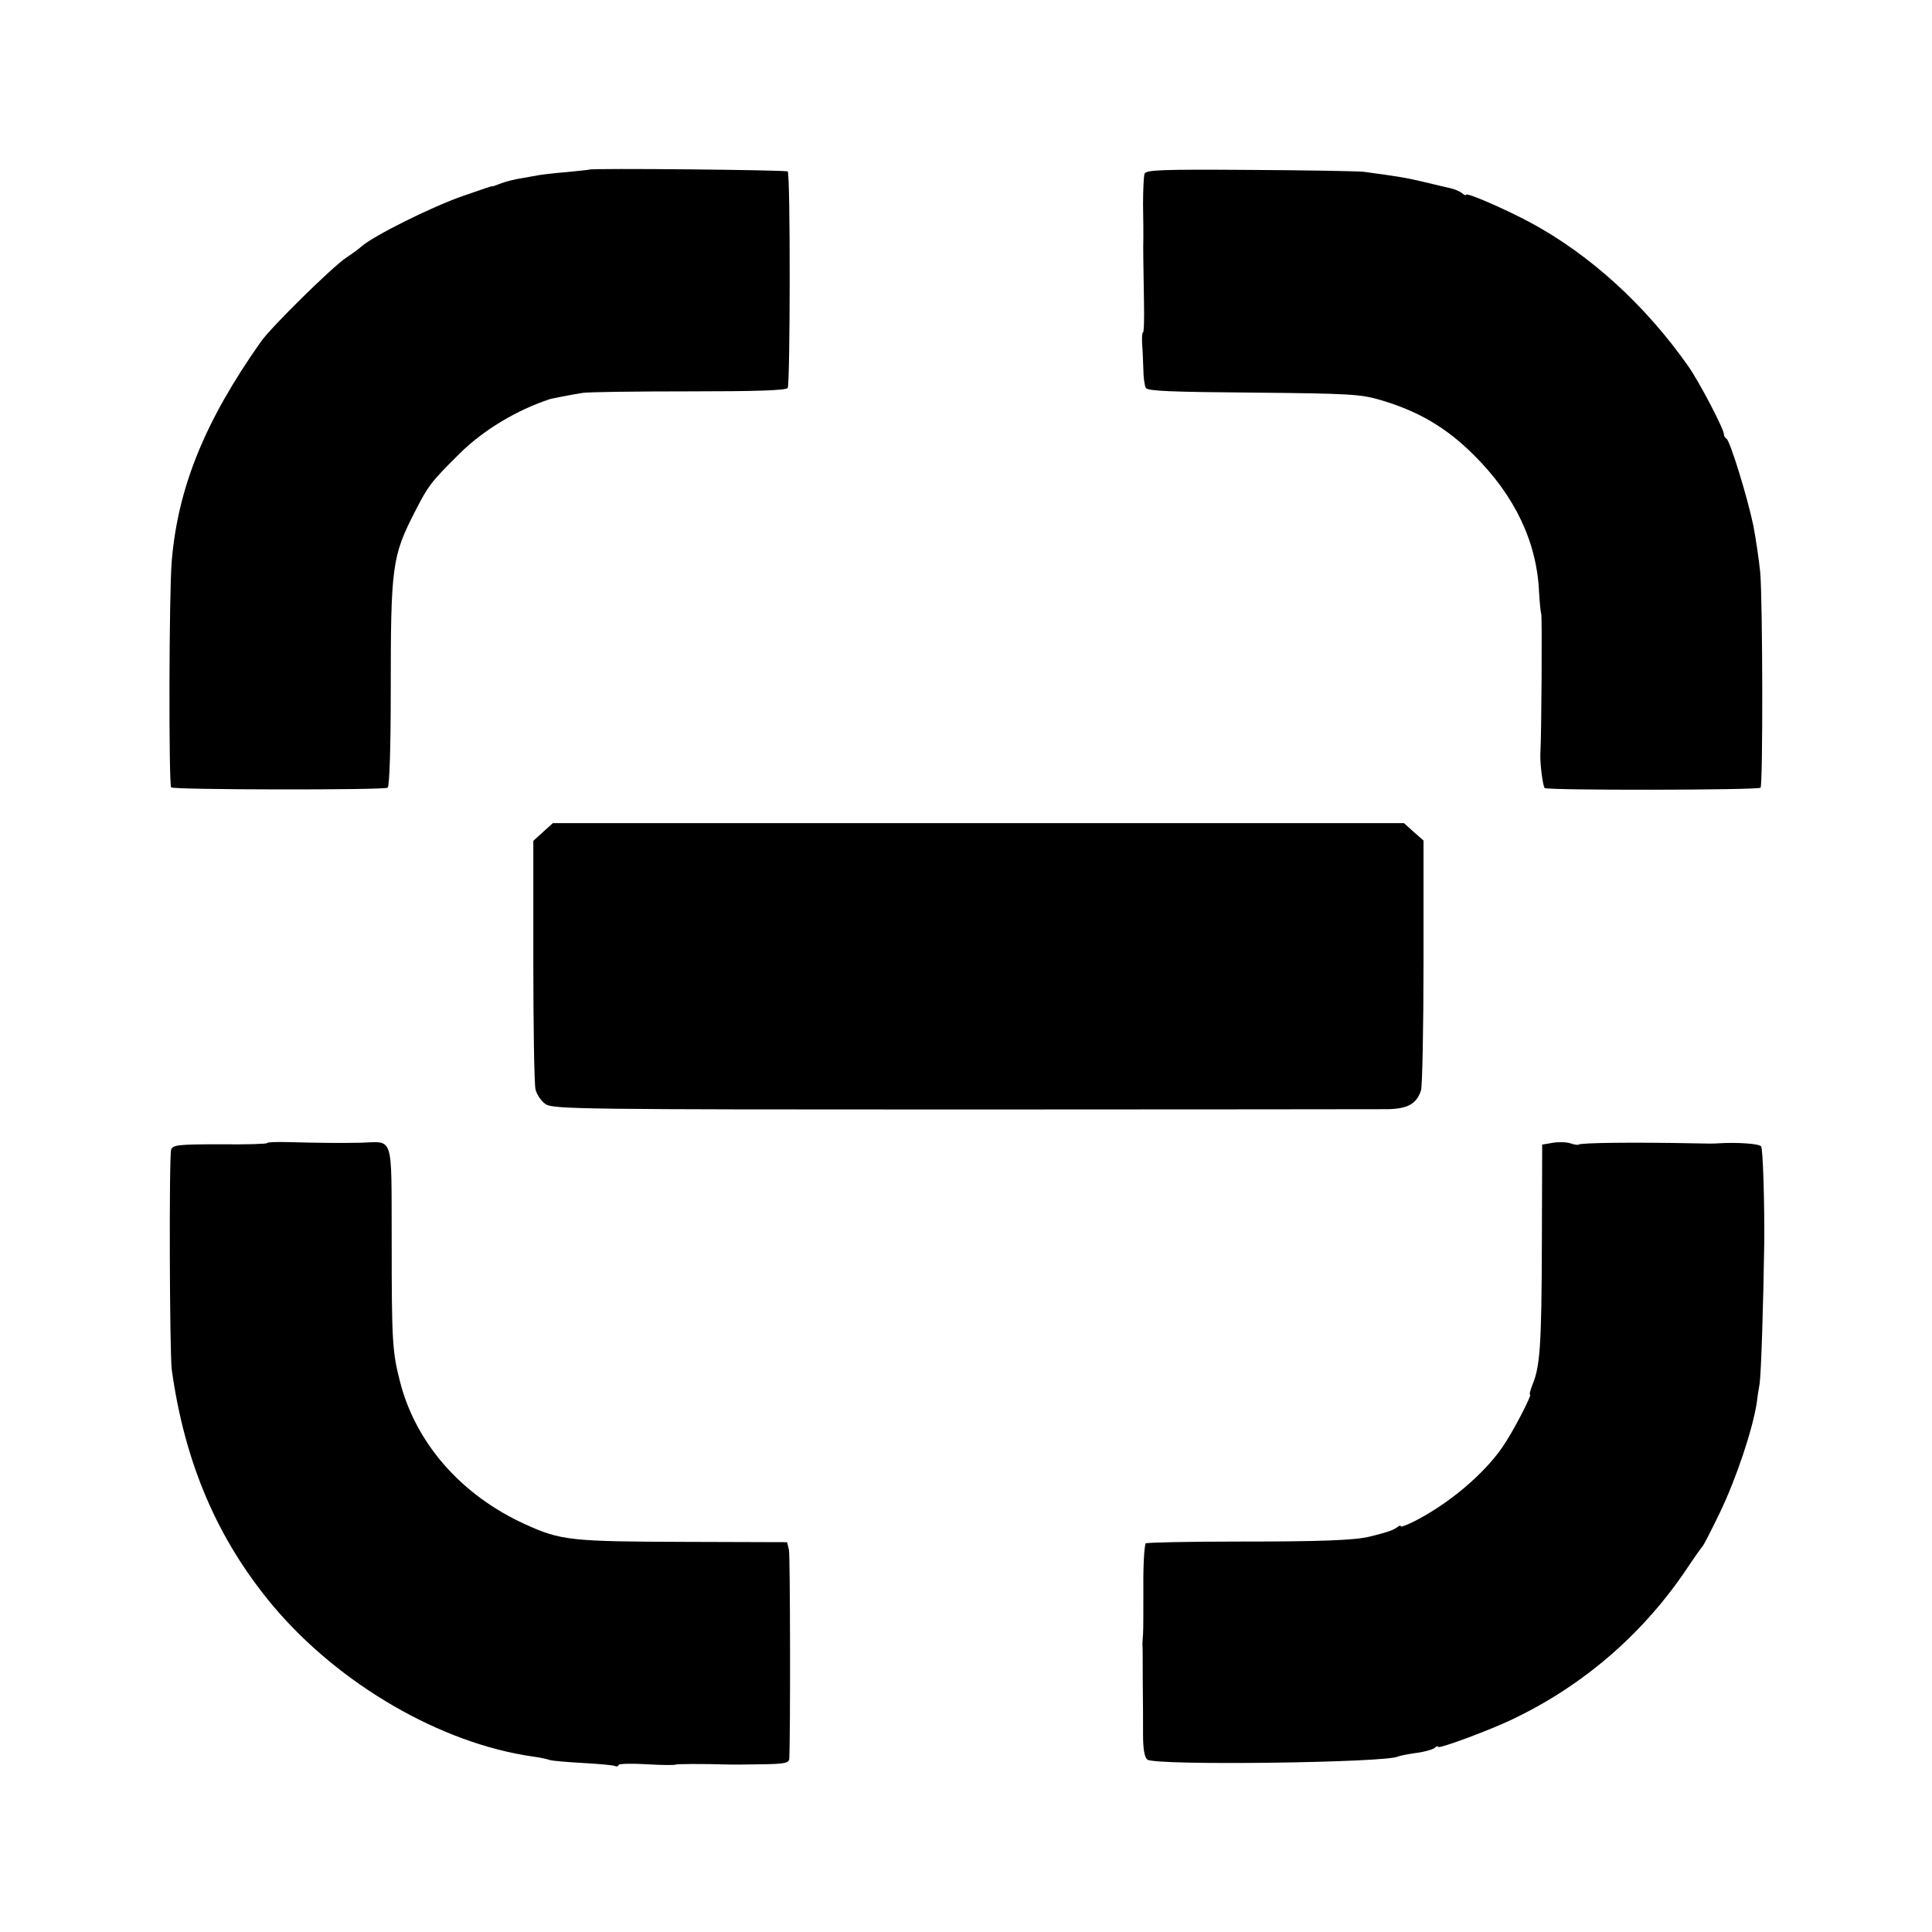 <?xml version="1.0" standalone="no"?>
<!DOCTYPE svg PUBLIC "-//W3C//DTD SVG 20010904//EN"
 "http://www.w3.org/TR/2001/REC-SVG-20010904/DTD/svg10.dtd">
<svg version="1.0" xmlns="http://www.w3.org/2000/svg"
 width="622pt" height="622pt" viewBox="0 0 622 622"
 preserveAspectRatio="xMidYMid meet">
<g transform="translate(0,622) scale(0.1,-0.1)"
fill="#000000" stroke="none">
<path d="M1897 5674 c-1 -1 -33 -4 -72 -8 -38 -3 -80 -8 -91 -10 -12 -2 -37
-7 -56 -10 -20 -3 -48 -10 -64 -16 -16 -6 -29 -11 -29 -10 0 2 -23 -6 -95 -31
-103 -36 -289 -129 -327 -163 -6 -6 -28 -22 -49 -36 -46 -31 -241 -223 -274
-270 -180 -255 -267 -469 -287 -705 -9 -101 -10 -721 -2 -730 8 -8 684 -9 697
-1 6 3 10 130 10 313 0 399 4 432 78 576 43 84 51 95 145 188 76 75 183 139
289 174 7 2 67 14 105 20 17 3 170 5 342 5 216 0 314 3 319 11 8 14 9 688 0
697 -5 5 -632 11 -639 6z"/>
<path d="M3685 5661 c-3 -8 -5 -53 -5 -100 1 -47 1 -95 1 -106 -1 -27 0 -90 2
-208 1 -53 0 -97 -3 -97 -3 0 -4 -17 -3 -37 2 -21 3 -58 4 -83 0 -25 4 -52 8
-59 6 -10 83 -13 347 -15 310 -3 345 -5 409 -24 122 -36 212 -89 300 -177 132
-131 203 -280 210 -442 2 -34 5 -65 7 -70 3 -6 1 -389 -3 -453 -1 -29 8 -101
14 -107 8 -8 686 -7 695 1 8 9 7 599 -1 693 -4 40 -14 108 -22 150 -19 92 -76
277 -87 281 -4 2 -8 8 -8 14 0 17 -79 168 -114 218 -138 197 -317 360 -508
463 -78 42 -208 99 -208 90 0 -3 -6 -1 -13 5 -7 6 -24 13 -37 16 -14 3 -52 12
-85 20 -54 13 -83 18 -195 33 -19 2 -185 5 -367 6 -283 2 -333 0 -338 -12z"/>
<path d="M1749 3542 l-32 -29 0 -384 c0 -211 3 -398 7 -416 4 -17 19 -39 33
-48 24 -16 124 -17 1337 -17 721 0 1338 1 1372 1 66 1 95 17 109 61 4 13 8
200 8 414 l0 390 -32 28 -31 28 -1370 0 -1370 0 -31 -28z"/>
<path d="M860 2540 c0 -3 -68 -5 -151 -4 -135 0 -152 -2 -158 -17 -7 -20 -5
-655 2 -709 42 -301 147 -546 326 -760 212 -252 540 -443 836 -485 22 -3 46
-8 54 -11 8 -3 57 -7 110 -10 52 -3 98 -7 102 -10 4 -2 9 -1 11 4 1 4 43 5 91
2 49 -3 90 -3 92 -1 3 2 77 3 180 0 6 0 49 0 98 1 74 1 87 4 88 18 4 79 3 653
-1 672 l-6 25 -320 1 c-376 1 -408 4 -524 57 -206 94 -353 262 -403 462 -24
94 -26 130 -26 452 -1 346 8 317 -100 314 -60 -1 -126 -1 -233 2 -38 1 -68 0
-68 -3z"/>
<path d="M5000 2541 l-35 -6 -1 -320 c-1 -327 -6 -395 -30 -452 -7 -18 -11
-33 -8 -33 7 0 -56 -122 -89 -169 -60 -87 -172 -182 -284 -239 -24 -12 -43
-19 -43 -16 0 4 -6 2 -12 -3 -11 -9 -35 -17 -88 -30 -49 -12 -158 -16 -422
-16 -164 0 -299 -3 -300 -6 -5 -20 -8 -79 -7 -166 0 -55 0 -111 -1 -125 -1
-14 -2 -29 -2 -35 1 -5 1 -57 1 -115 1 -58 1 -136 1 -175 0 -48 5 -73 14 -80
26 -20 774 -10 807 10 3 2 28 7 55 11 27 3 55 11 62 16 6 6 12 8 12 4 0 -8
174 56 250 94 224 109 412 273 551 480 24 36 46 67 49 70 4 3 29 52 57 110 53
110 106 269 119 355 1 11 5 38 9 60 5 33 12 255 15 455 1 121 -4 300 -10 309
-5 9 -77 14 -140 10 -8 -1 -40 -1 -70 0 -199 4 -372 2 -378 -4 -2 -2 -14 0
-26 4 -11 4 -37 5 -56 2z"/>
</g>
</svg>
